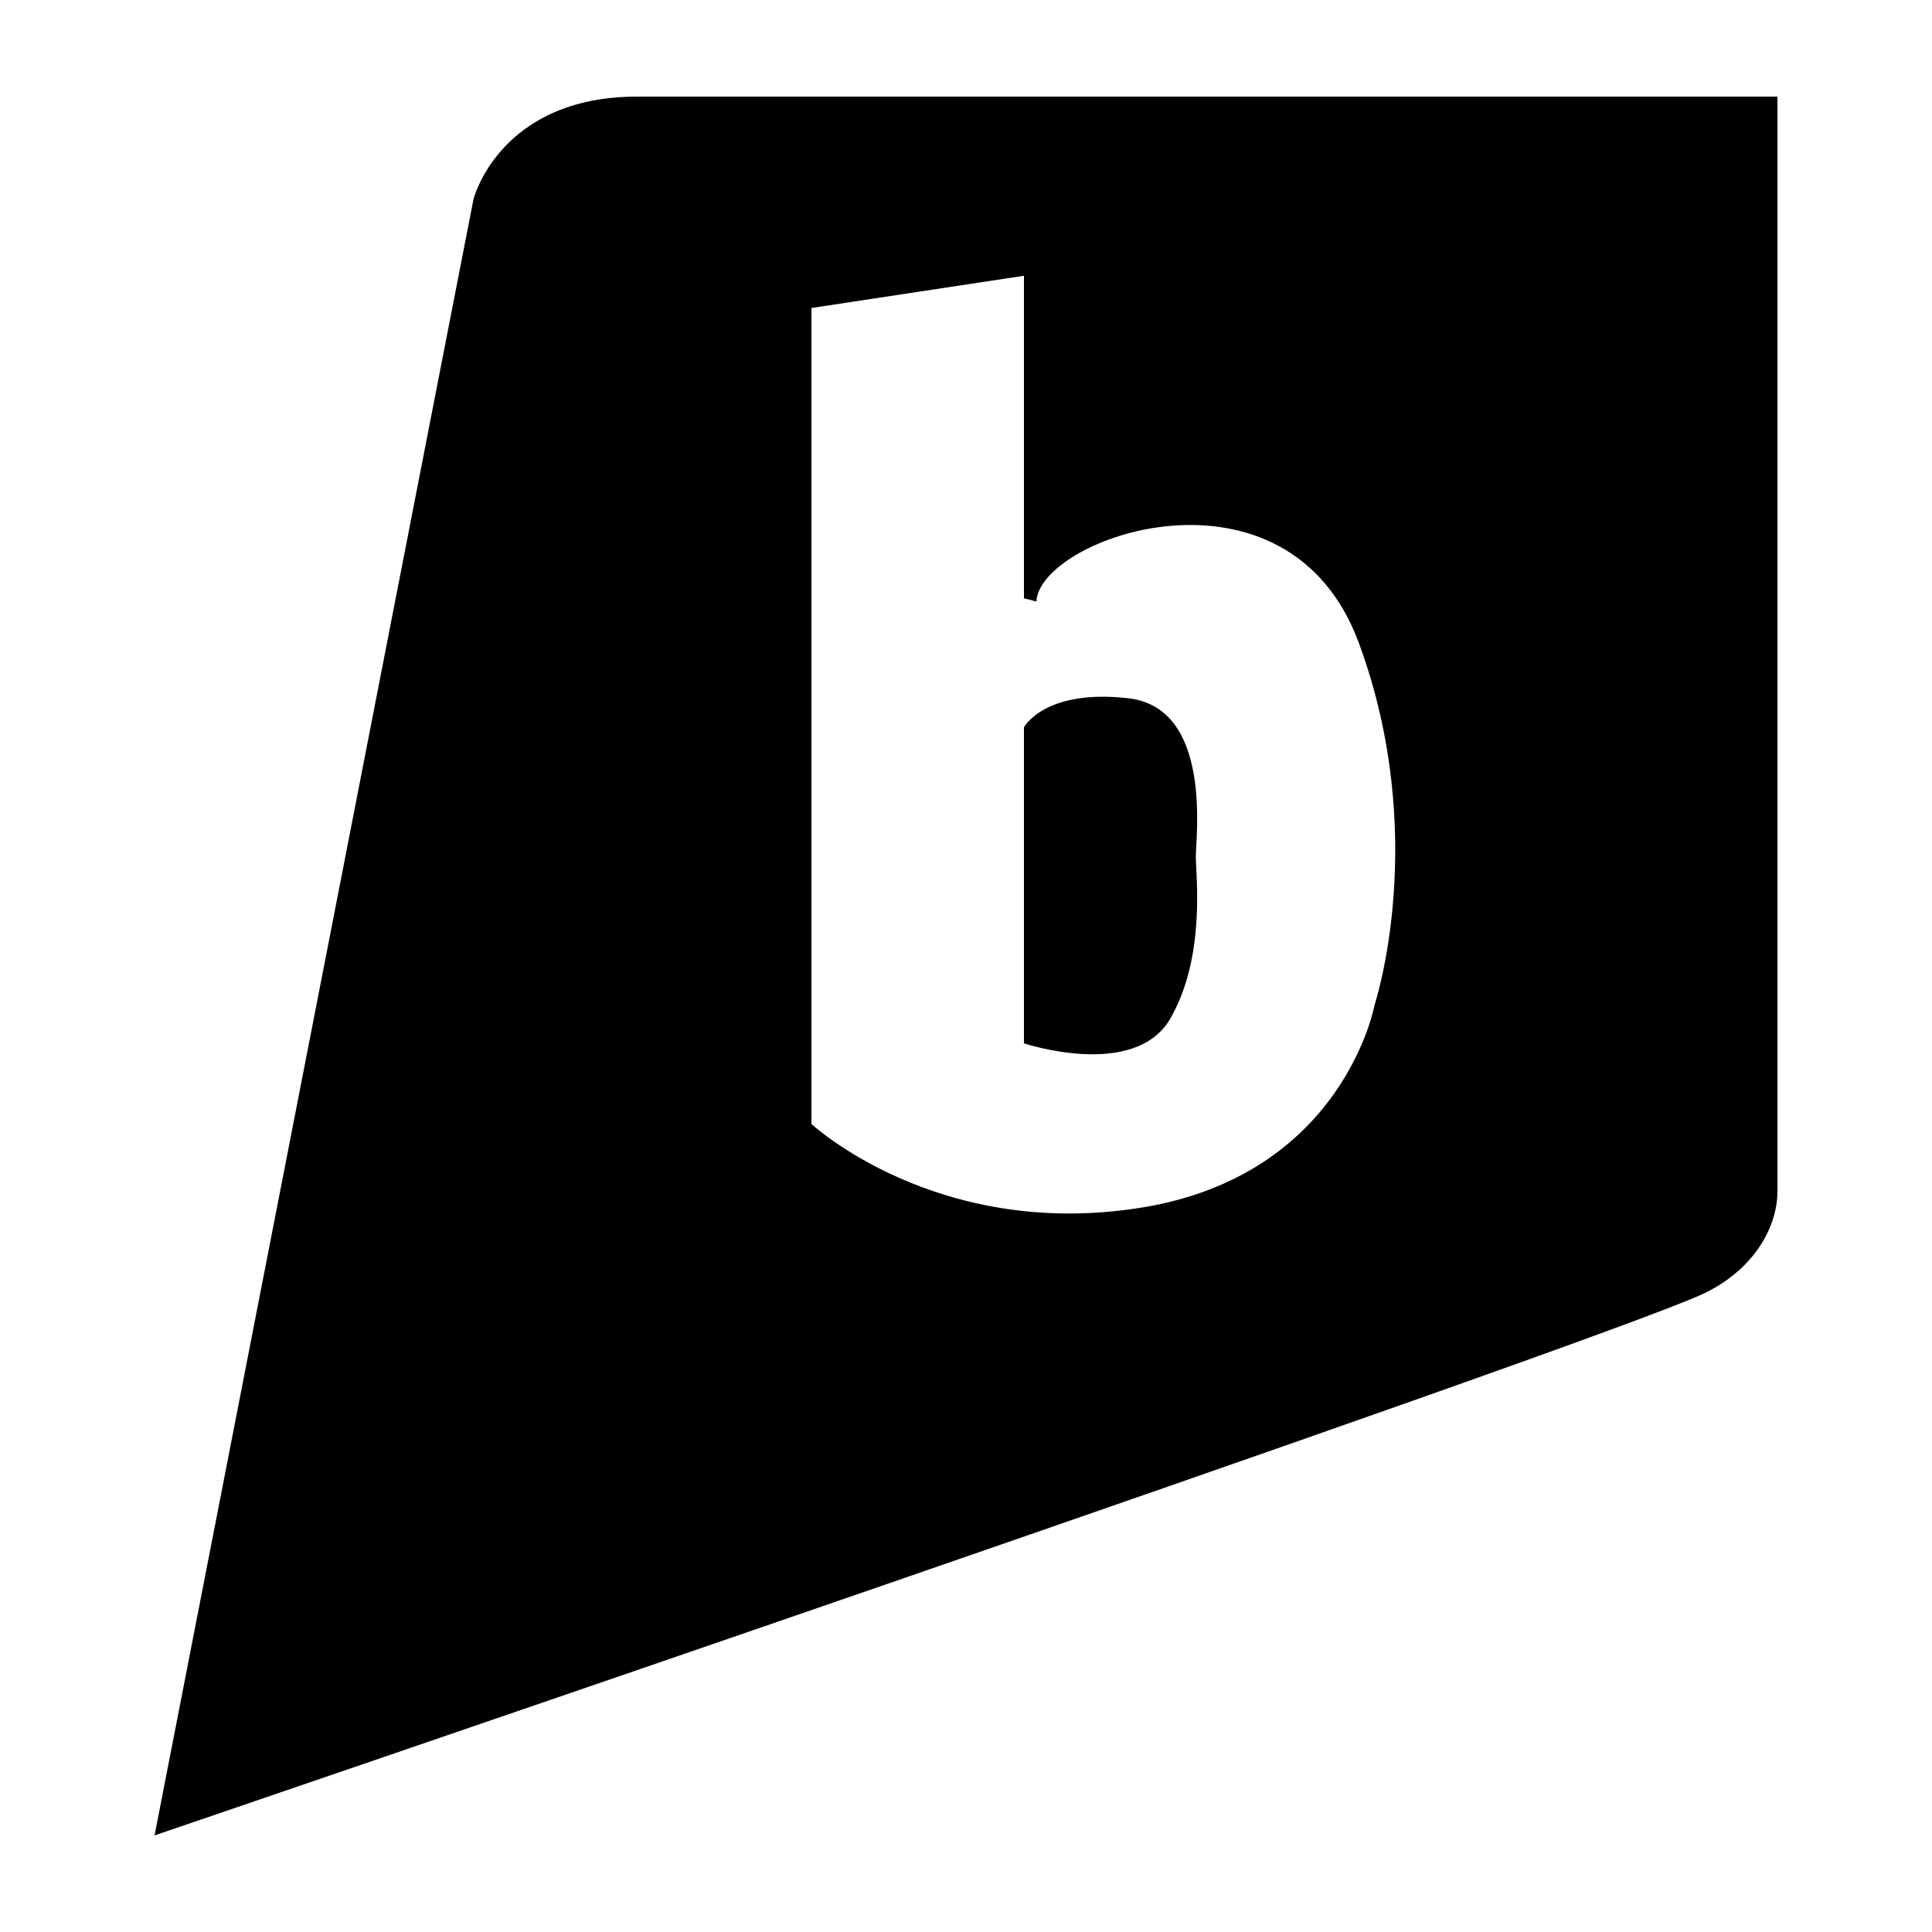 <?xml version="1.0" encoding="iso-8859-1"?>
<!-- Generator: Adobe Illustrator 15.0.0, SVG Export Plug-In . SVG Version: 6.00 Build 0)  -->
<!DOCTYPE svg PUBLIC "-//W3C//DTD SVG 1.1//EN" "http://www.w3.org/Graphics/SVG/1.1/DTD/svg11.dtd">
<svg version="1.1" id="Layer_1" xmlns="http://www.w3.org/2000/svg" xmlns:xlink="http://www.w3.org/1999/xlink" x="0px" y="0px"
	 width="100px" height="100px" viewBox="0 0 100 100" style="enable-background:new 0 0 100 100;" xml:space="preserve">
<path id="Brightkite" d="M61.895,44.322c0,1.001,0.527,5.174-1.311,8.385C58.744,55.916,53,54.004,53,54.004V37.645
	c0,0,1.06-2.003,5.408-1.502C62.76,36.642,61.895,43.321,61.895,44.322z M92,5v45.508v6.18v4.965c0,1.998-1.361,4.166-3.888,5.334
	C82.341,69.657,8,95,8,95l16.508-84.691c0,0,1.342-5.309,8.479-5.309S92,5,92,5z M70.344,33.305
	c-3.682-10.018-16.532-5.509-16.701-2.171L53,30.967V14.273l-11,1.669v42.235c0,0,6.478,6.01,17.013,4.34
	C69.552,60.848,71.152,52,71.152,52S74.021,43.321,70.344,33.305z"/>
</svg>
